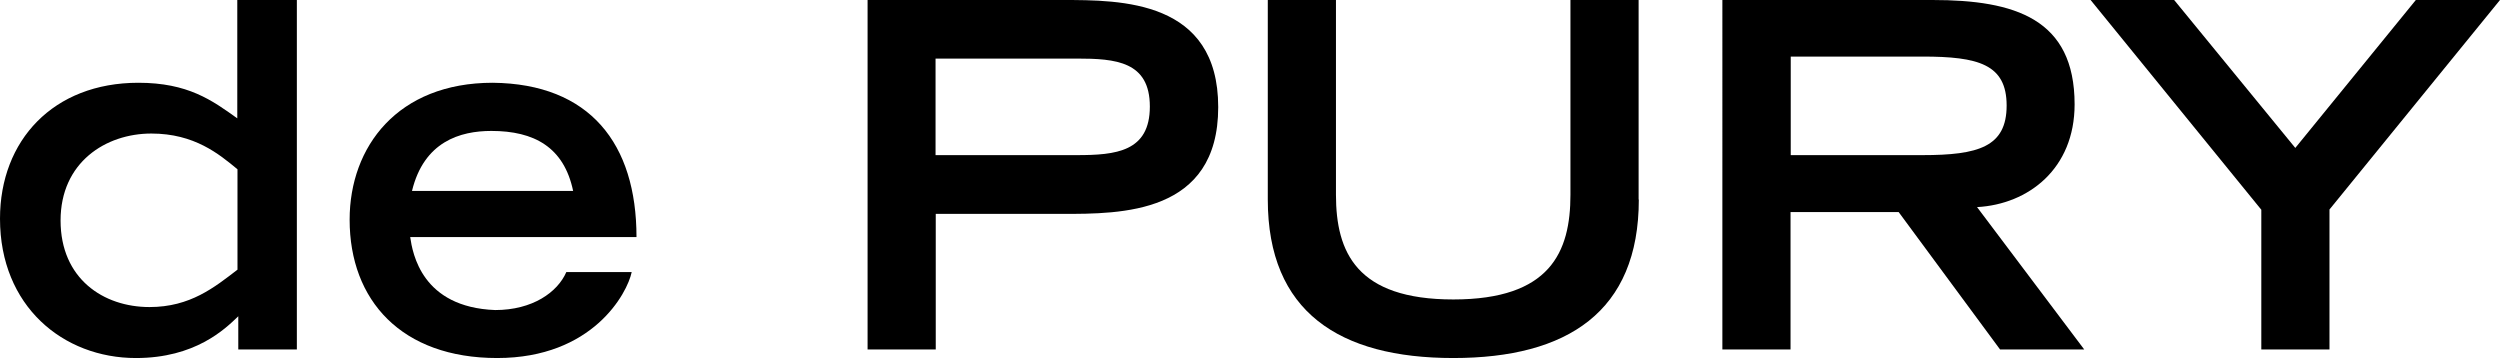 <?xml version="1.0" encoding="UTF-8"?>
<svg id="Layer_2" data-name="Layer 2" xmlns="http://www.w3.org/2000/svg" viewBox="0 0 125.06 17.91">
  <defs>
    <style>
      .cls-1 {
        stroke-width: 0px;
      }
    </style>
  </defs>
  <g id="Form">
    <g>
      <path class="cls-1" d="m11.92,15.82c-.67.65-2.16,2.09-5.12,2.09-3.65,0-6.8-2.6-6.8-6.97,0-3.92,2.67-6.8,6.92-6.8,2.48,0,3.68.87,4.95,1.78V0h2.98v17.48h-2.93v-1.66Zm-.05-7.36c-.91-.75-2.14-1.78-4.3-1.78-2.28,0-4.54,1.44-4.54,4.35s2.14,4.33,4.45,4.33c2.04,0,3.25-.99,4.4-1.87v-5.02Z"/>
      <path class="cls-1" d="m31.6,13.61c-.22,1.06-1.95,4.3-6.73,4.3s-7.38-2.88-7.38-6.92c0-3.65,2.4-6.85,7.16-6.85,4.86.05,7.19,3.05,7.19,7.72h-11.32c.12.82.58,3.51,4.25,3.65,1.87,0,3.12-.89,3.56-1.9h3.27Zm-2.93-4.06c-.46-2.19-1.95-3-4.09-3-1.56,0-3.37.53-3.97,3h8.05Z"/>
      <path class="cls-1" d="m43.39,0h9.74c2.96,0,7.81,0,7.81,5.36s-4.86,5.34-7.81,5.34h-6.32v6.78h-3.41V0Zm10.48,7.76c1.95,0,3.65-.17,3.65-2.43s-1.71-2.4-3.65-2.4h-7.07v4.83h7.07Z"/>
      <path class="cls-1" d="m81.98,9.98c0,5.62-3.58,7.93-9.28,7.93s-9.28-2.31-9.28-7.93V0h3.41v9.74c0,2.88,1.03,5.24,5.87,5.24s5.86-2.36,5.86-5.24V0h3.41v9.98Z"/>
      <path class="cls-1" d="m86.17,0h10.5c4.13,0,7.11.94,7.11,5.22,0,3.22-2.31,5-4.88,5.14l5.36,7.12h-4.21l-5.07-6.87h-5.41v6.87h-3.41V0Zm10,7.76c2.79,0,4.21-.41,4.21-2.48s-1.42-2.45-4.21-2.45h-6.59v4.93h6.59Z"/>
      <path class="cls-1" d="m113.11,10.48L104.58,0h4.18l6.06,7.4,6.03-7.4h4.21l-8.53,10.48v7h-3.41v-7Z"/>
    </g>
  </g>
</svg>